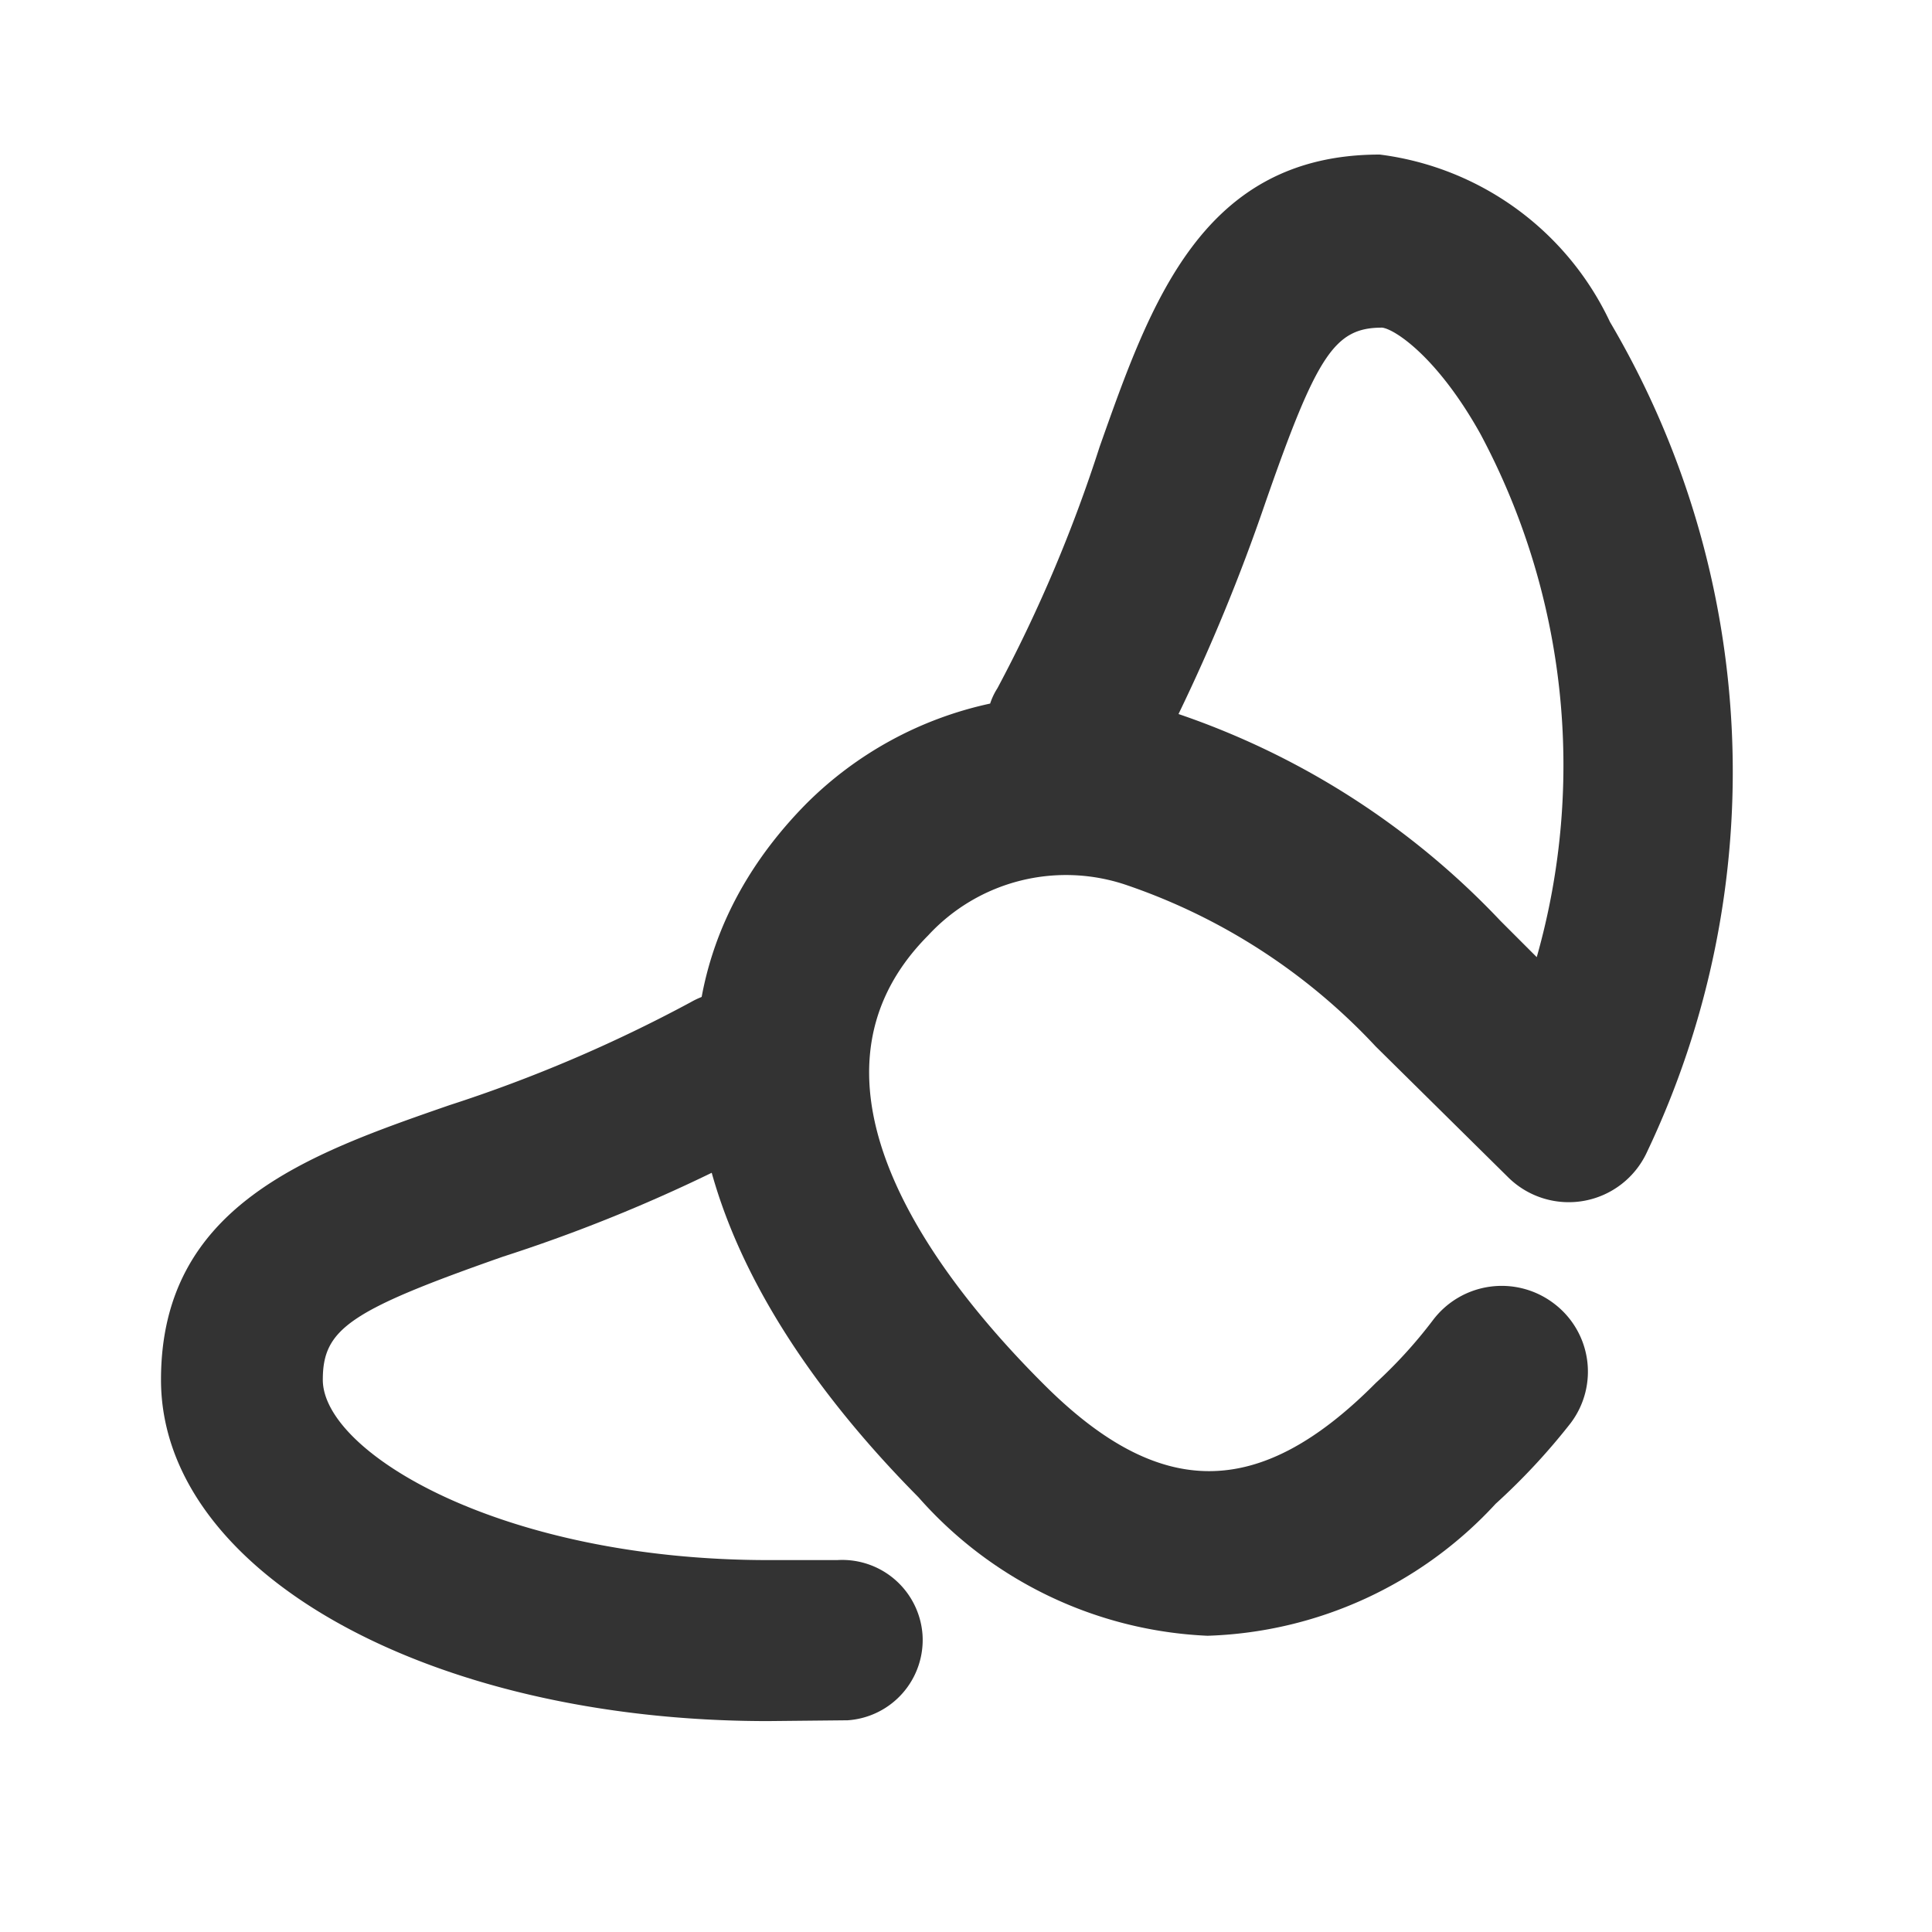 <?xml version="1.0" ?>
<svg width="800px" height="800px" viewBox="0 0 24 24" data-name="016_FOOD" id="_016_FOOD" xmlns="http://www.w3.org/2000/svg"><defs><style>.cls-1{fill:#333;}</style></defs><path class="cls-1" d="M9.54,21.38C5.31,21.38,2,19.52,2,17.14c0-2.16,1.82-2.8,3.58-3.41a18,18,0,0,0,3-1.28,1,1,0,0,1,1,1.74,19.78,19.78,0,0,1-3.33,1.42c-1.91.67-2.24.9-2.24,1.53,0,.9,2.21,2.24,5.54,2.24.28,0,.56,0,.85,0a1,1,0,0,1,1.06.93,1,1,0,0,1-.93,1.06Z"/><path class="cls-1" d="M15,20.32a5.08,5.08,0,0,1-3.59-1.72C8.31,15.47,7.78,12.27,10,10A4.6,4.6,0,0,1,12.3,8.74a.82.82,0,0,1,.09-.19,18.14,18.14,0,0,0,1.27-3c.63-1.78,1.27-3.63,3.48-3.63A3.67,3.67,0,0,1,20,4a11,11,0,0,1,.46,10.31,1.07,1.07,0,0,1-1.73.31L17.09,13a7.57,7.57,0,0,0-3.08-2,2.33,2.33,0,0,0-2.48.62c-1.8,1.81.12,4.26,1.42,5.56,1.45,1.46,2.69,1.46,4.14,0a5.85,5.85,0,0,0,.71-.78,1.07,1.07,0,0,1,1.5-.21,1.06,1.06,0,0,1,.21,1.49,8.07,8.07,0,0,1-.93,1A5.08,5.08,0,0,1,15,20.32ZM14.64,8.87a9.88,9.88,0,0,1,4,2.57l.45.45a8.73,8.73,0,0,0-.7-6.5c-.53-.95-1.06-1.3-1.22-1.32-.59,0-.81.33-1.46,2.2A23.37,23.37,0,0,1,14.64,8.87Z"/></svg>
